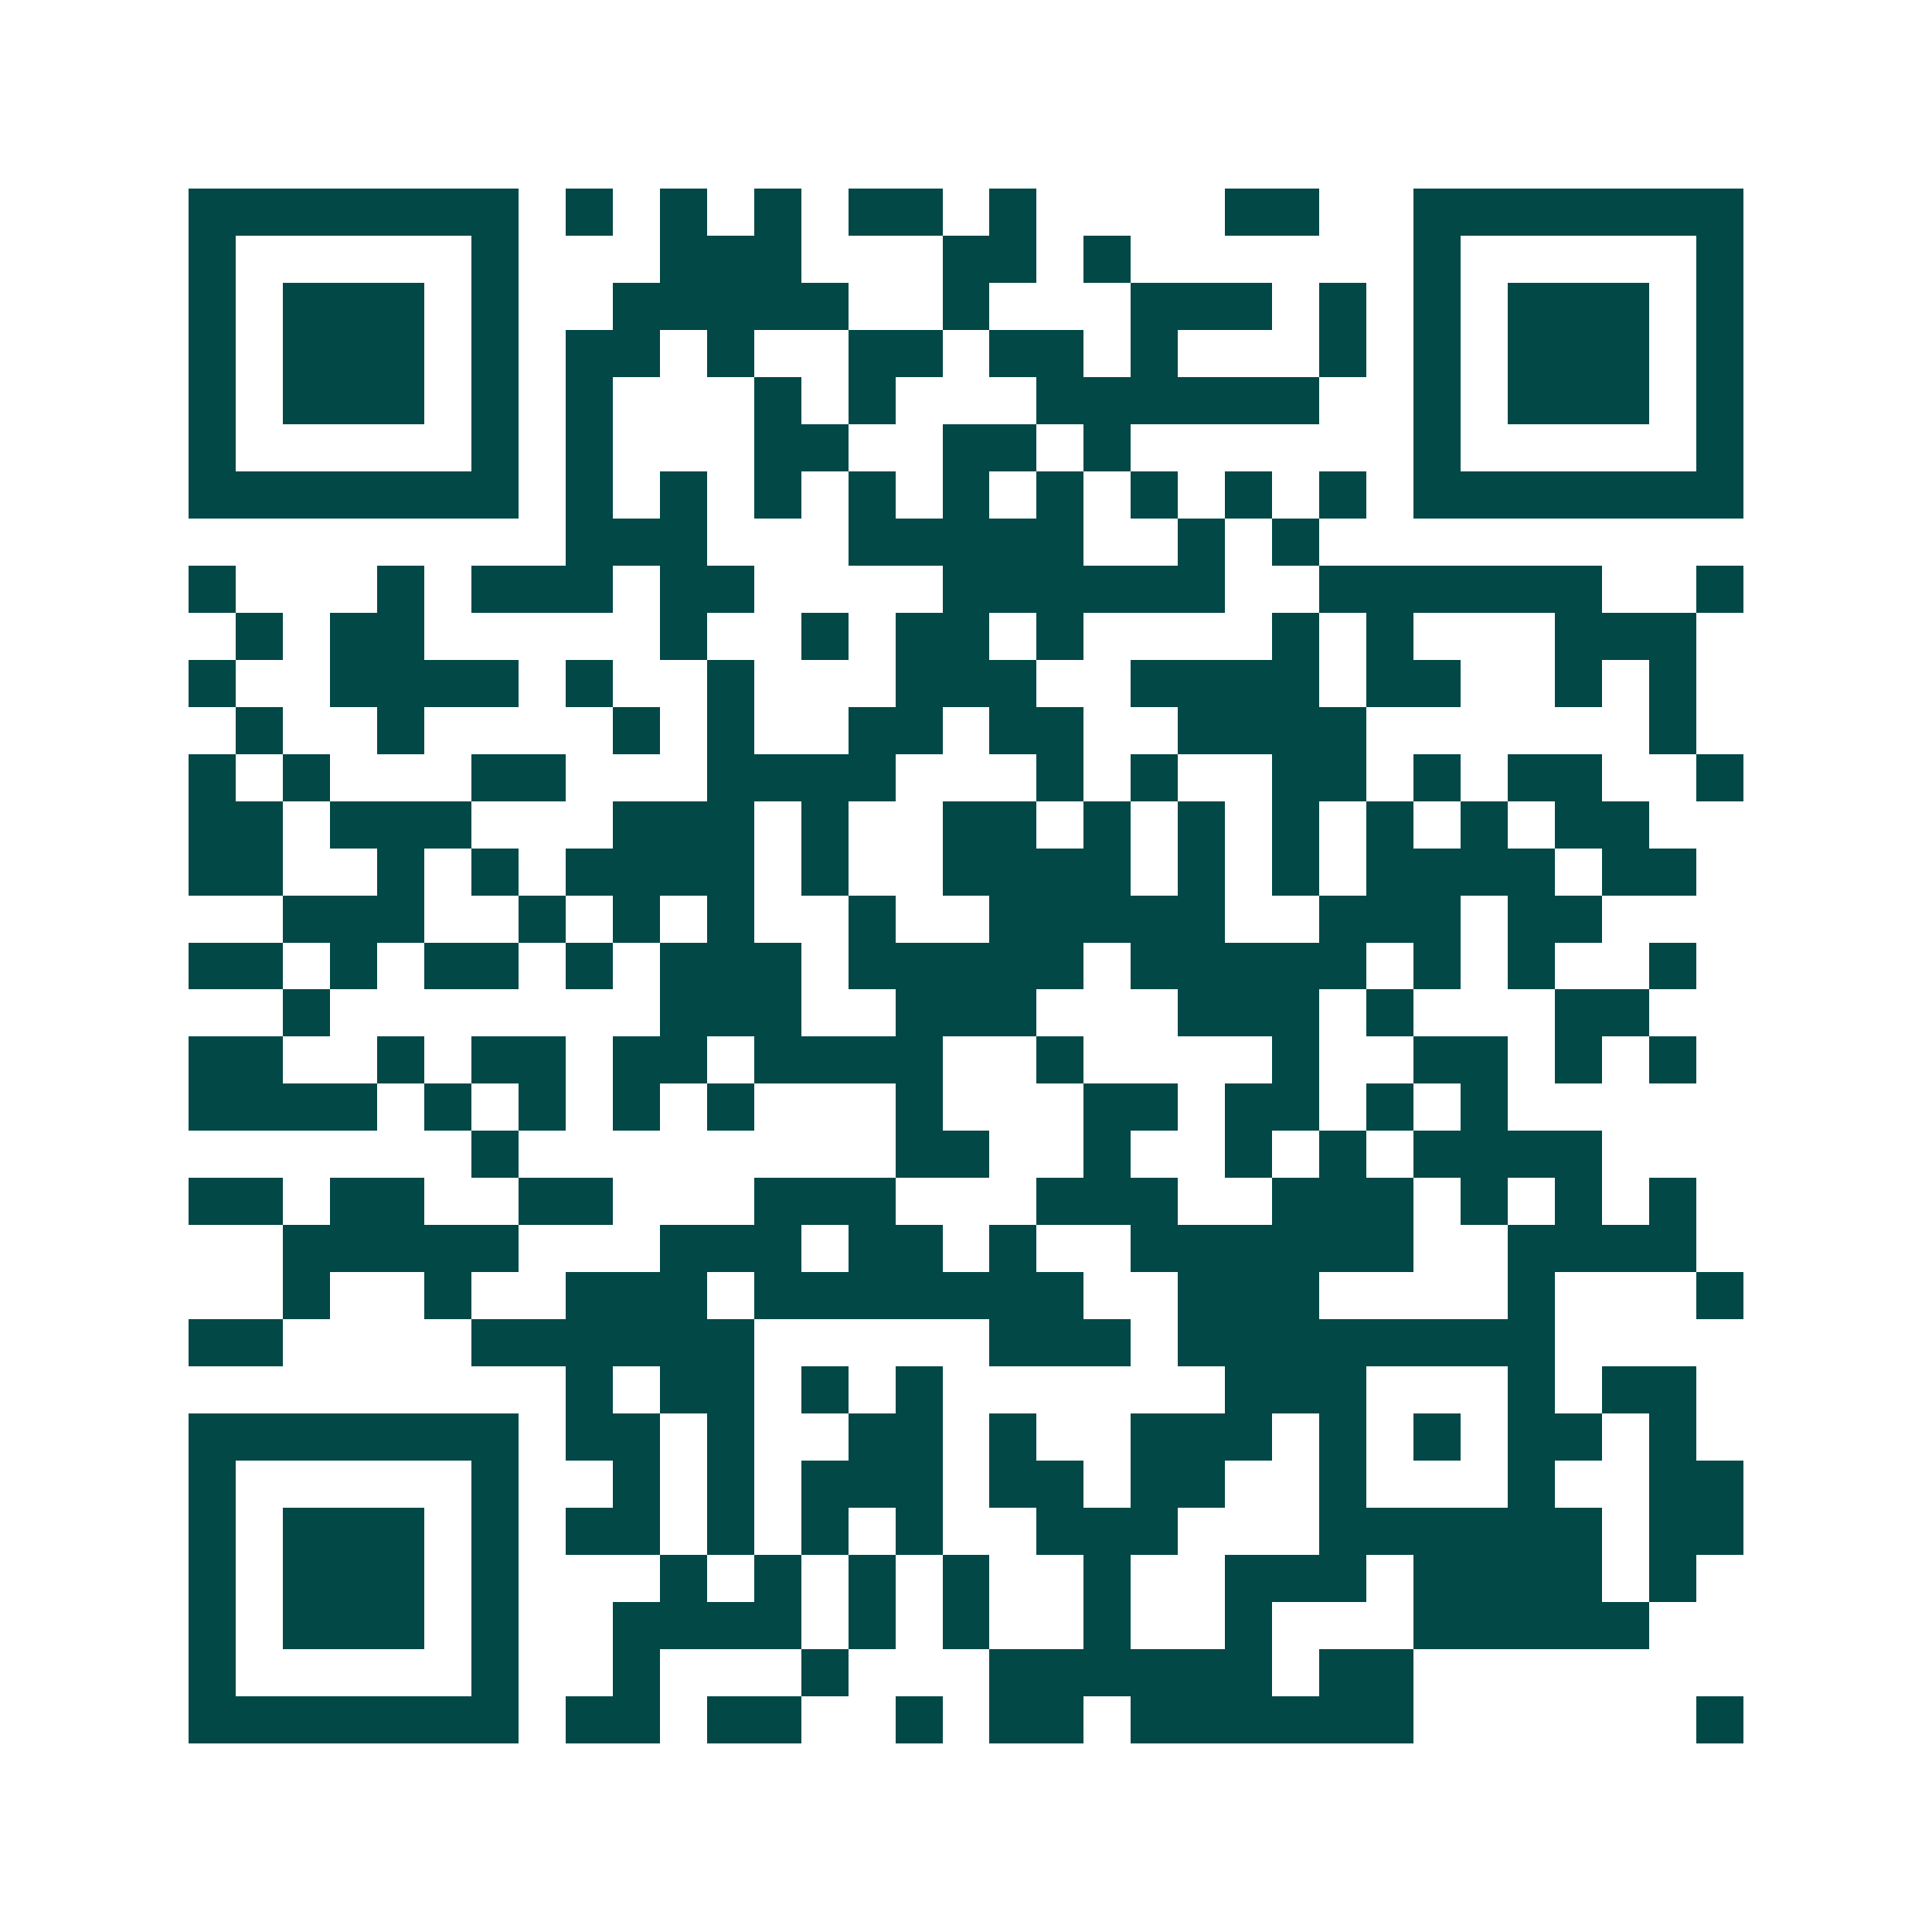 <svg xmlns="http://www.w3.org/2000/svg" width="200" height="200" viewBox="0 0 41 41" shape-rendering="crispEdges"><path fill="#ffffff" d="M0 0h41v41H0z"/><path stroke="#014847" d="M4 4.5h7m1 0h1m1 0h1m1 0h1m1 0h2m1 0h1m4 0h2m2 0h7M4 5.5h1m5 0h1m3 0h3m3 0h2m1 0h1m6 0h1m5 0h1M4 6.5h1m1 0h3m1 0h1m2 0h5m2 0h1m3 0h3m1 0h1m1 0h1m1 0h3m1 0h1M4 7.5h1m1 0h3m1 0h1m1 0h2m1 0h1m2 0h2m1 0h2m1 0h1m3 0h1m1 0h1m1 0h3m1 0h1M4 8.5h1m1 0h3m1 0h1m1 0h1m3 0h1m1 0h1m3 0h6m2 0h1m1 0h3m1 0h1M4 9.5h1m5 0h1m1 0h1m3 0h2m2 0h2m1 0h1m6 0h1m5 0h1M4 10.5h7m1 0h1m1 0h1m1 0h1m1 0h1m1 0h1m1 0h1m1 0h1m1 0h1m1 0h1m1 0h7M12 11.5h3m3 0h5m2 0h1m1 0h1M4 12.5h1m3 0h1m1 0h3m1 0h2m4 0h6m2 0h6m2 0h1M5 13.5h1m1 0h2m5 0h1m2 0h1m1 0h2m1 0h1m4 0h1m1 0h1m3 0h3M4 14.5h1m2 0h4m1 0h1m2 0h1m3 0h3m2 0h4m1 0h2m2 0h1m1 0h1M5 15.5h1m2 0h1m4 0h1m1 0h1m2 0h2m1 0h2m2 0h4m6 0h1M4 16.5h1m1 0h1m3 0h2m3 0h4m3 0h1m1 0h1m2 0h2m1 0h1m1 0h2m2 0h1M4 17.5h2m1 0h3m3 0h3m1 0h1m2 0h2m1 0h1m1 0h1m1 0h1m1 0h1m1 0h1m1 0h2M4 18.5h2m2 0h1m1 0h1m1 0h4m1 0h1m2 0h4m1 0h1m1 0h1m1 0h4m1 0h2M6 19.5h3m2 0h1m1 0h1m1 0h1m2 0h1m2 0h5m2 0h3m1 0h2M4 20.5h2m1 0h1m1 0h2m1 0h1m1 0h3m1 0h5m1 0h5m1 0h1m1 0h1m2 0h1M6 21.5h1m7 0h3m2 0h3m3 0h3m1 0h1m3 0h2M4 22.5h2m2 0h1m1 0h2m1 0h2m1 0h4m2 0h1m4 0h1m2 0h2m1 0h1m1 0h1M4 23.5h4m1 0h1m1 0h1m1 0h1m1 0h1m3 0h1m3 0h2m1 0h2m1 0h1m1 0h1M10 24.5h1m8 0h2m2 0h1m2 0h1m1 0h1m1 0h4M4 25.5h2m1 0h2m2 0h2m3 0h3m3 0h3m2 0h3m1 0h1m1 0h1m1 0h1M6 26.5h5m3 0h3m1 0h2m1 0h1m2 0h6m2 0h4M6 27.5h1m2 0h1m2 0h3m1 0h7m2 0h3m4 0h1m3 0h1M4 28.5h2m4 0h6m5 0h3m1 0h8M12 29.5h1m1 0h2m1 0h1m1 0h1m6 0h3m3 0h1m1 0h2M4 30.5h7m1 0h2m1 0h1m2 0h2m1 0h1m2 0h3m1 0h1m1 0h1m1 0h2m1 0h1M4 31.5h1m5 0h1m2 0h1m1 0h1m1 0h3m1 0h2m1 0h2m2 0h1m3 0h1m2 0h2M4 32.5h1m1 0h3m1 0h1m1 0h2m1 0h1m1 0h1m1 0h1m2 0h3m3 0h6m1 0h2M4 33.5h1m1 0h3m1 0h1m3 0h1m1 0h1m1 0h1m1 0h1m2 0h1m2 0h3m1 0h4m1 0h1M4 34.5h1m1 0h3m1 0h1m2 0h4m1 0h1m1 0h1m2 0h1m2 0h1m3 0h5M4 35.5h1m5 0h1m2 0h1m3 0h1m3 0h6m1 0h2M4 36.5h7m1 0h2m1 0h2m2 0h1m1 0h2m1 0h6m6 0h1"/></svg>
